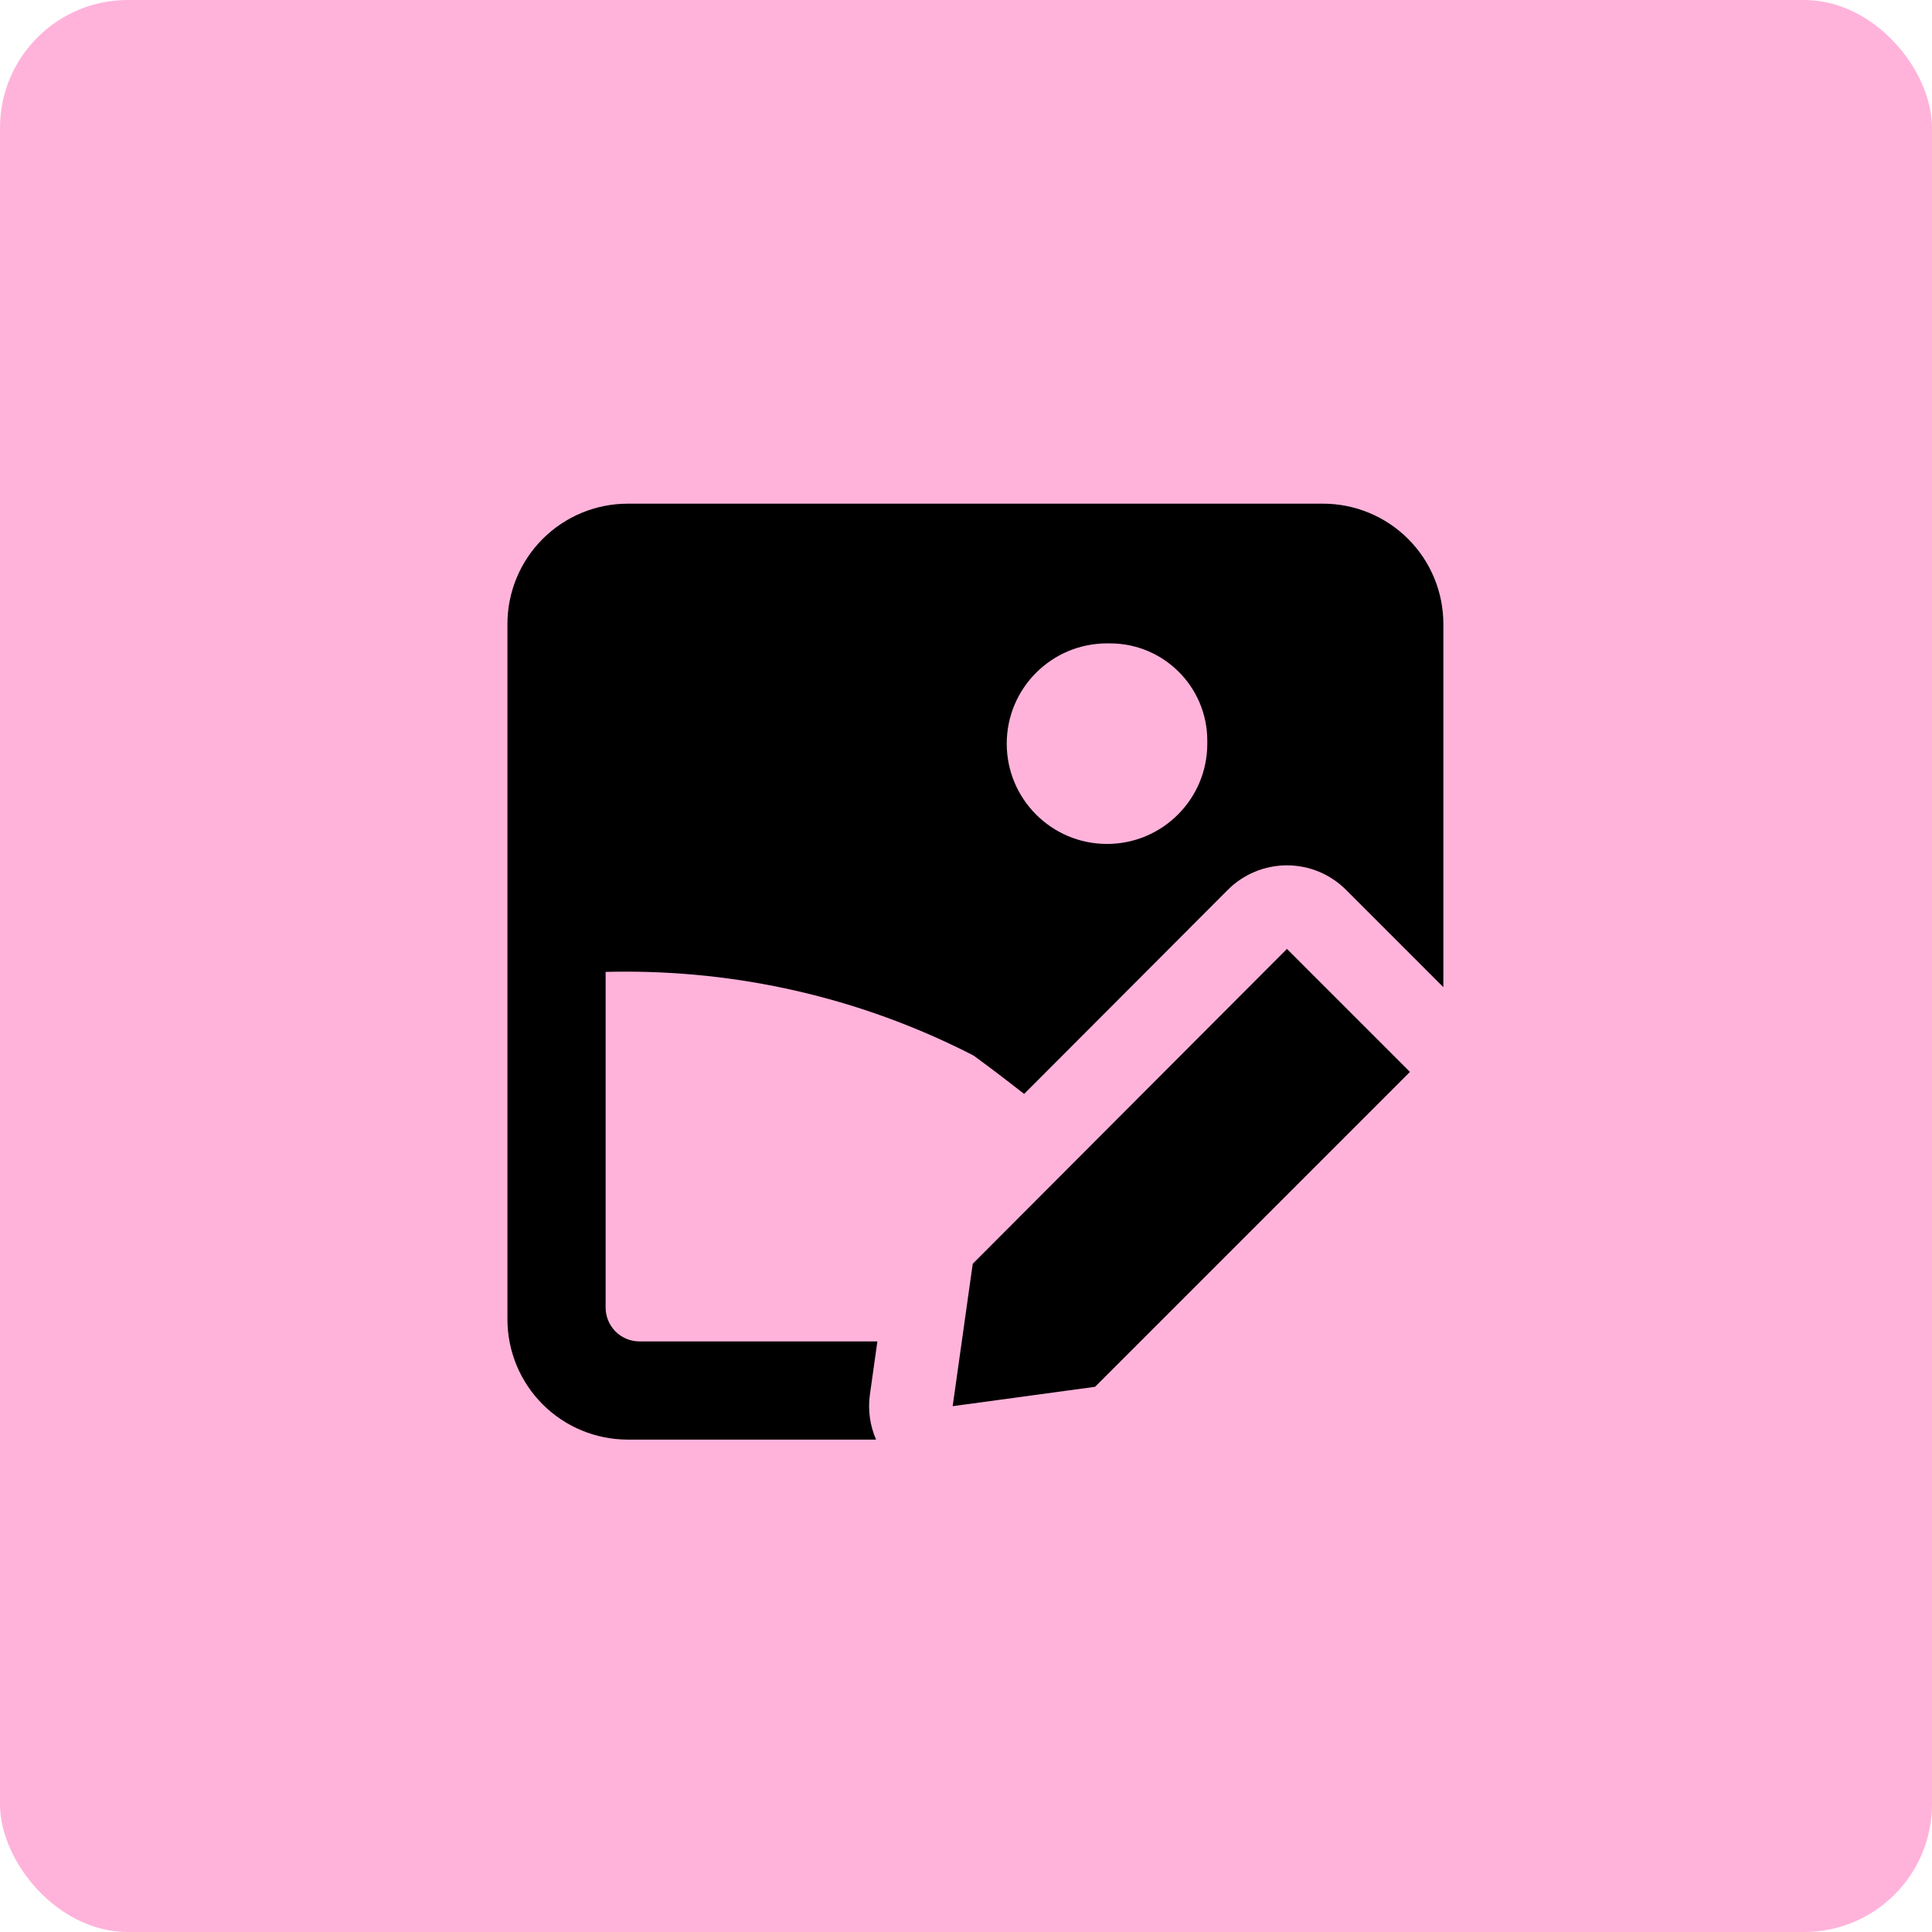 <?xml version="1.0" encoding="UTF-8"?> <svg xmlns="http://www.w3.org/2000/svg" width="514" height="514" viewBox="0 0 514 514" fill="none"><rect width="514" height="514" rx="34" fill="#FFB3DB"></rect><g clip-path="url(#clip0_1463_98)"><path fill-rule="evenodd" clip-rule="evenodd" d="M167.014 134C158.524 134 150.381 137.373 144.377 143.377C138.373 149.381 135 157.524 135 166.014V350.986C135 359.477 138.373 367.619 144.377 373.623C150.381 379.628 158.524 383 167.014 383H233.075C231.451 379.277 230.855 375.132 231.436 371.007L233.426 356.876H170.127C167.739 356.876 165.449 355.928 163.76 354.241C162.071 352.551 161.123 350.262 161.123 347.873V258.568C162.882 258.523 164.647 258.5 166.417 258.5C199.765 258.5 231.233 266.548 258.985 280.808C262.434 283.317 267.194 286.896 272.469 291.038L326.643 236.75C330.81 232.573 336.468 230.224 342.367 230.221C348.269 230.218 353.928 232.561 358.1 236.733L384 262.633V166.014C384 157.524 380.628 149.381 374.623 143.377C368.619 137.373 360.477 134 351.986 134H167.014ZM321.195 197.848C321.195 212.582 309.25 224.526 294.516 224.526C279.781 224.526 267.837 212.582 267.837 197.848C267.837 183.114 279.781 171.169 294.516 171.169L294.918 171.172L295.315 171.169C309.608 171.169 321.195 182.756 321.195 197.049L321.192 197.445L321.195 197.848ZM255.883 356.876L253.451 374.107L291.339 368.953L375.111 285.181L342.385 252.456L258.791 336.227L255.883 356.876Z" fill="black"></path></g><defs><clipPath id="clip0_1463_98"><rect width="249" height="249" fill="white" transform="translate(135 134)"></rect></clipPath></defs></svg> 